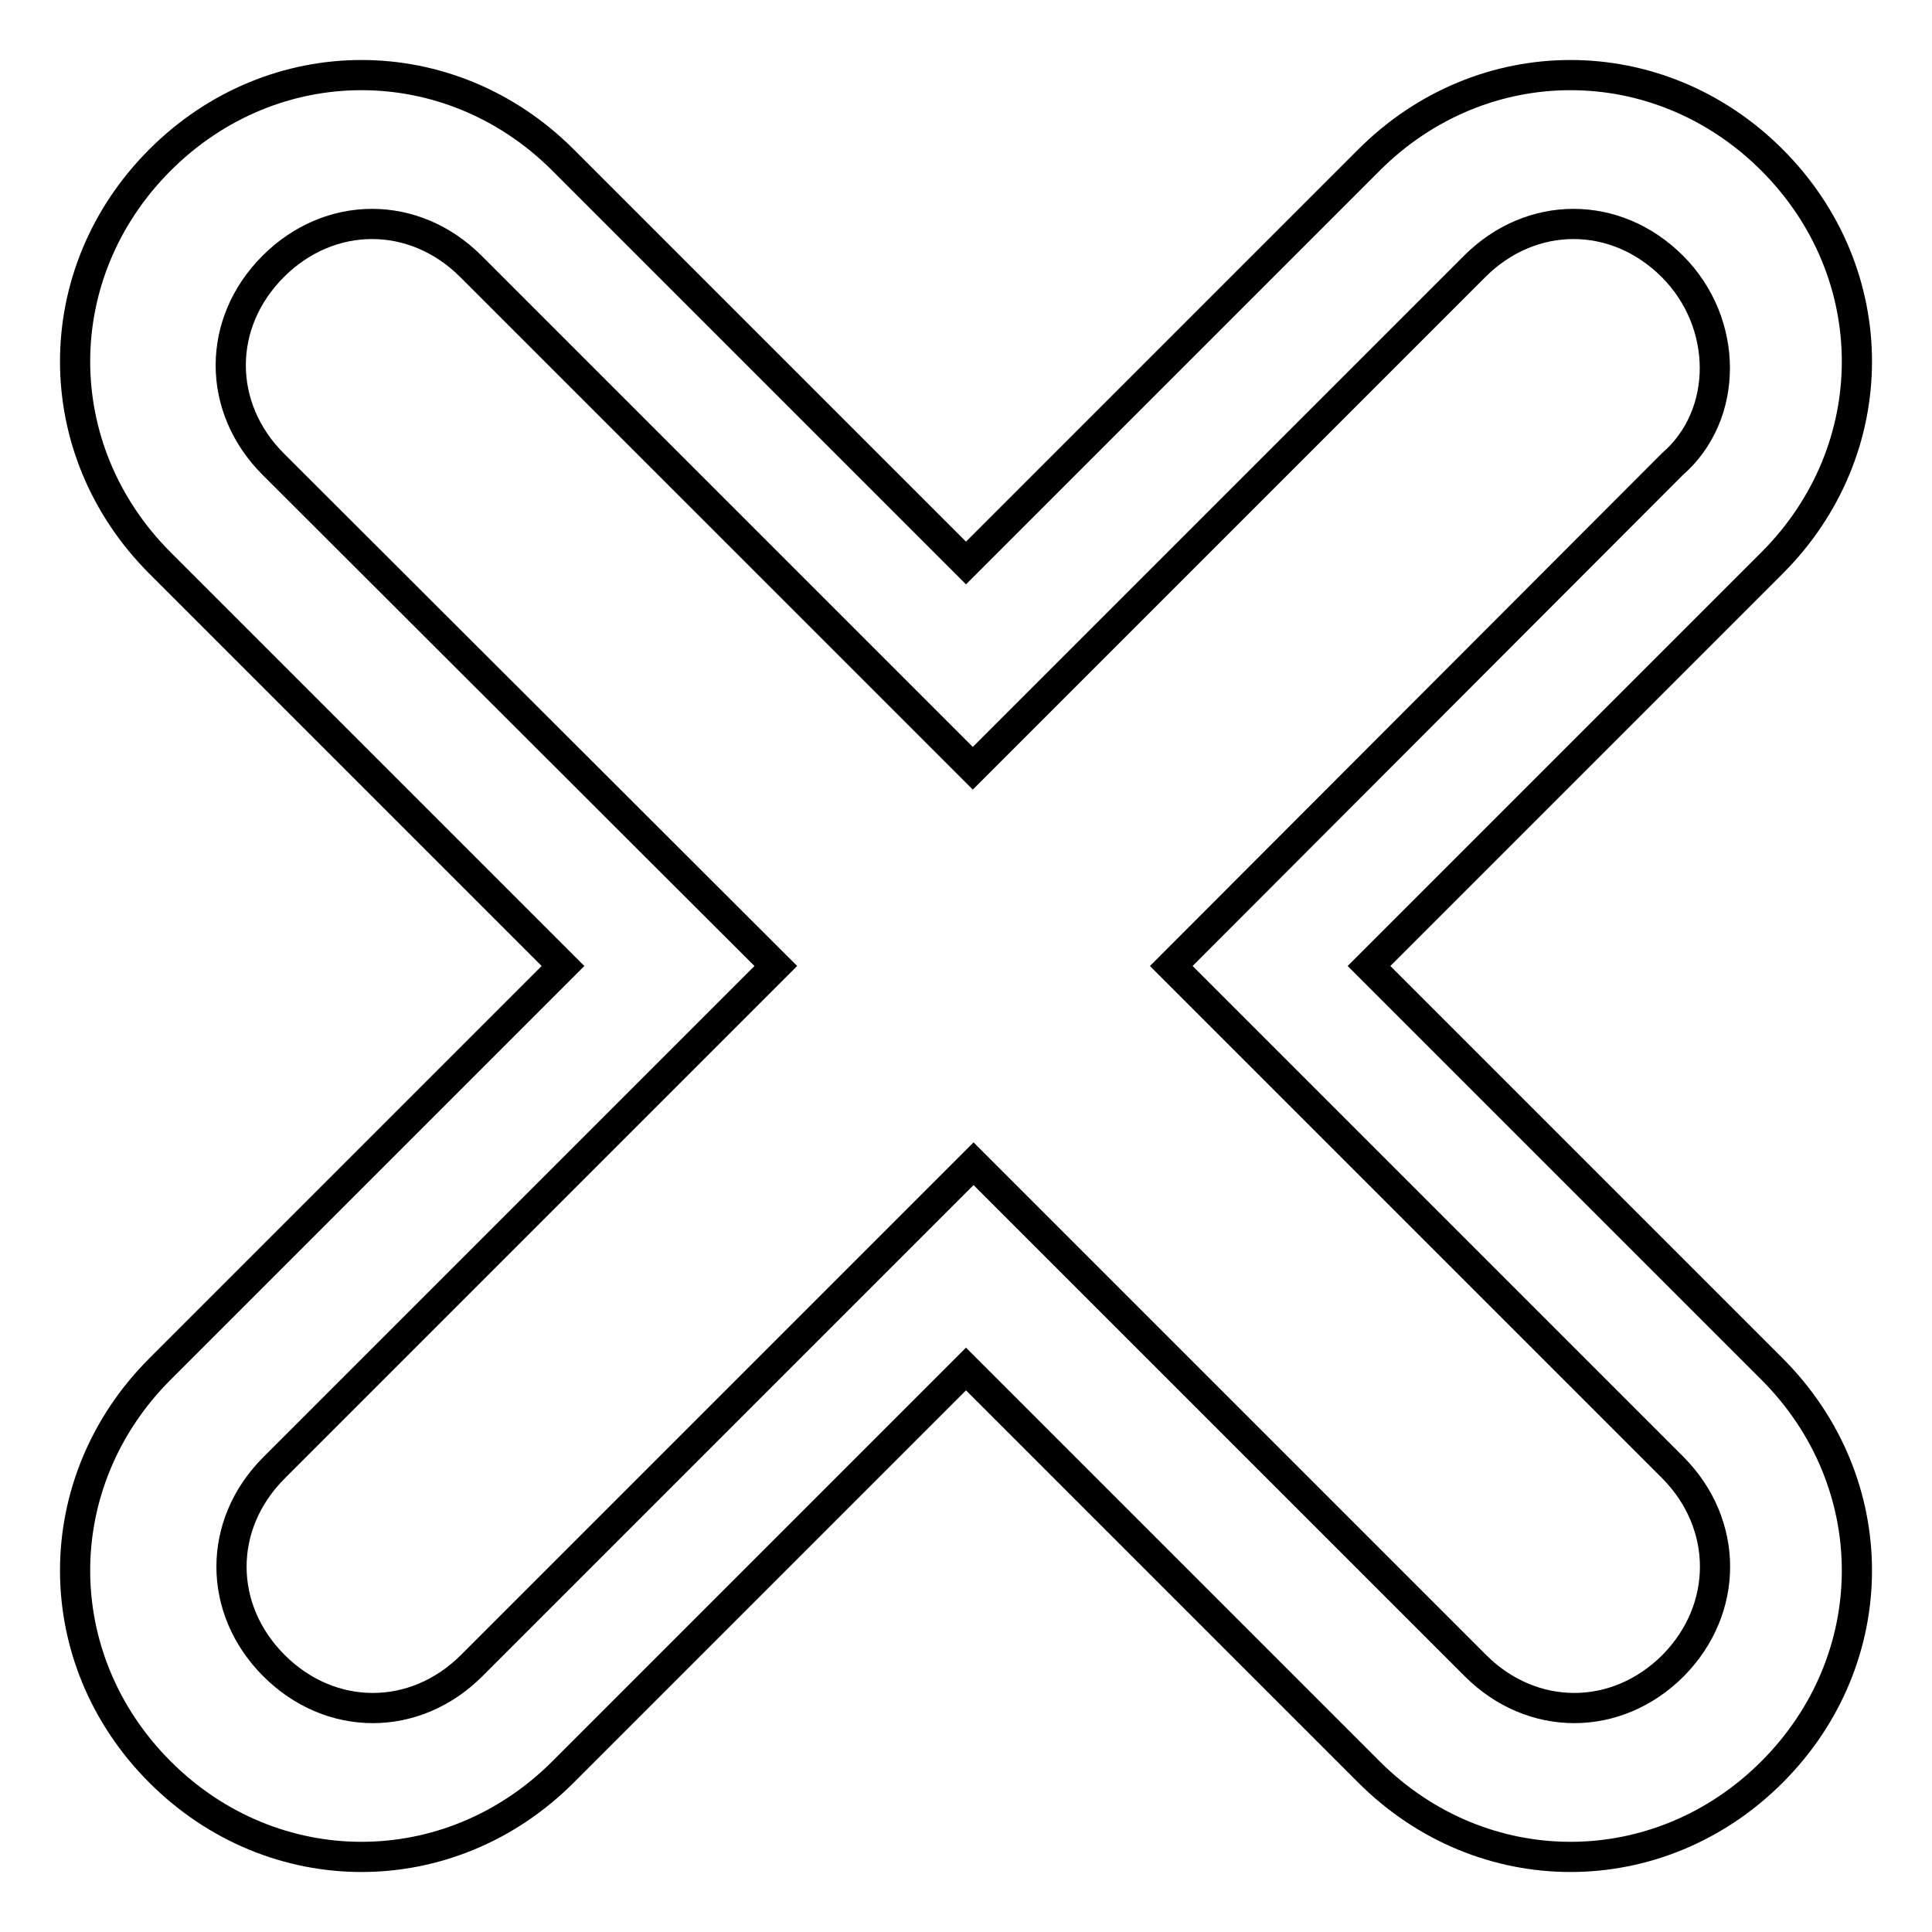 <?xml version="1.0" encoding="utf-8"?>
<!-- Svg Vector Icons : http://www.onlinewebfonts.com/icon -->
<!DOCTYPE svg PUBLIC "-//W3C//DTD SVG 1.1//EN" "http://www.w3.org/Graphics/SVG/1.1/DTD/svg11.dtd">
<svg version="1.1" xmlns="http://www.w3.org/2000/svg" xmlns:xlink="http://www.w3.org/1999/xlink" x="0px" y="0px" viewBox="0 0 256 256" enable-background="new 0 0 256 256" xml:space="preserve">
<g> <path stroke-width="4" fill-opacity="0" stroke="#000000"  d="M181.4,128l53.4-53.4c15-15,15-38.4,0-53.4c-15-15-38.4-15-53.4,0L128,74.6L74.6,21.2 c-15-15-38.4-15-53.4,0c-15,15-15,38.4,0,53.4L74.6,128l-53.4,53.4c-15,15-15,38.4,0,53.4c15,15,38.4,15,53.4,0l53.4-53.4 l53.4,53.4c15,15,38.4,15,53.4,0s15-38.4,0-53.4L181.4,128z M221.7,220.7c-7.5,7.5-18.7,7.5-26.2,0l-66.5-66.5l-66.5,66.5 c-7.5,7.5-18.7,7.5-26.2,0c-7.5-7.5-7.5-18.7,0-26.2l66.5-66.5L36.2,61.5c-7.5-7.5-7.5-18.7,0-26.2c7.5-7.5,18.7-7.5,26.2,0 l66.5,66.5l66.5-66.5c7.5-7.5,18.7-7.5,26.2,0c7.5,7.5,7.5,19.7,0,26.2L155.2,128l66.5,66.5C229.1,202,229.1,213.2,221.7,220.7z"/></g>
</svg>